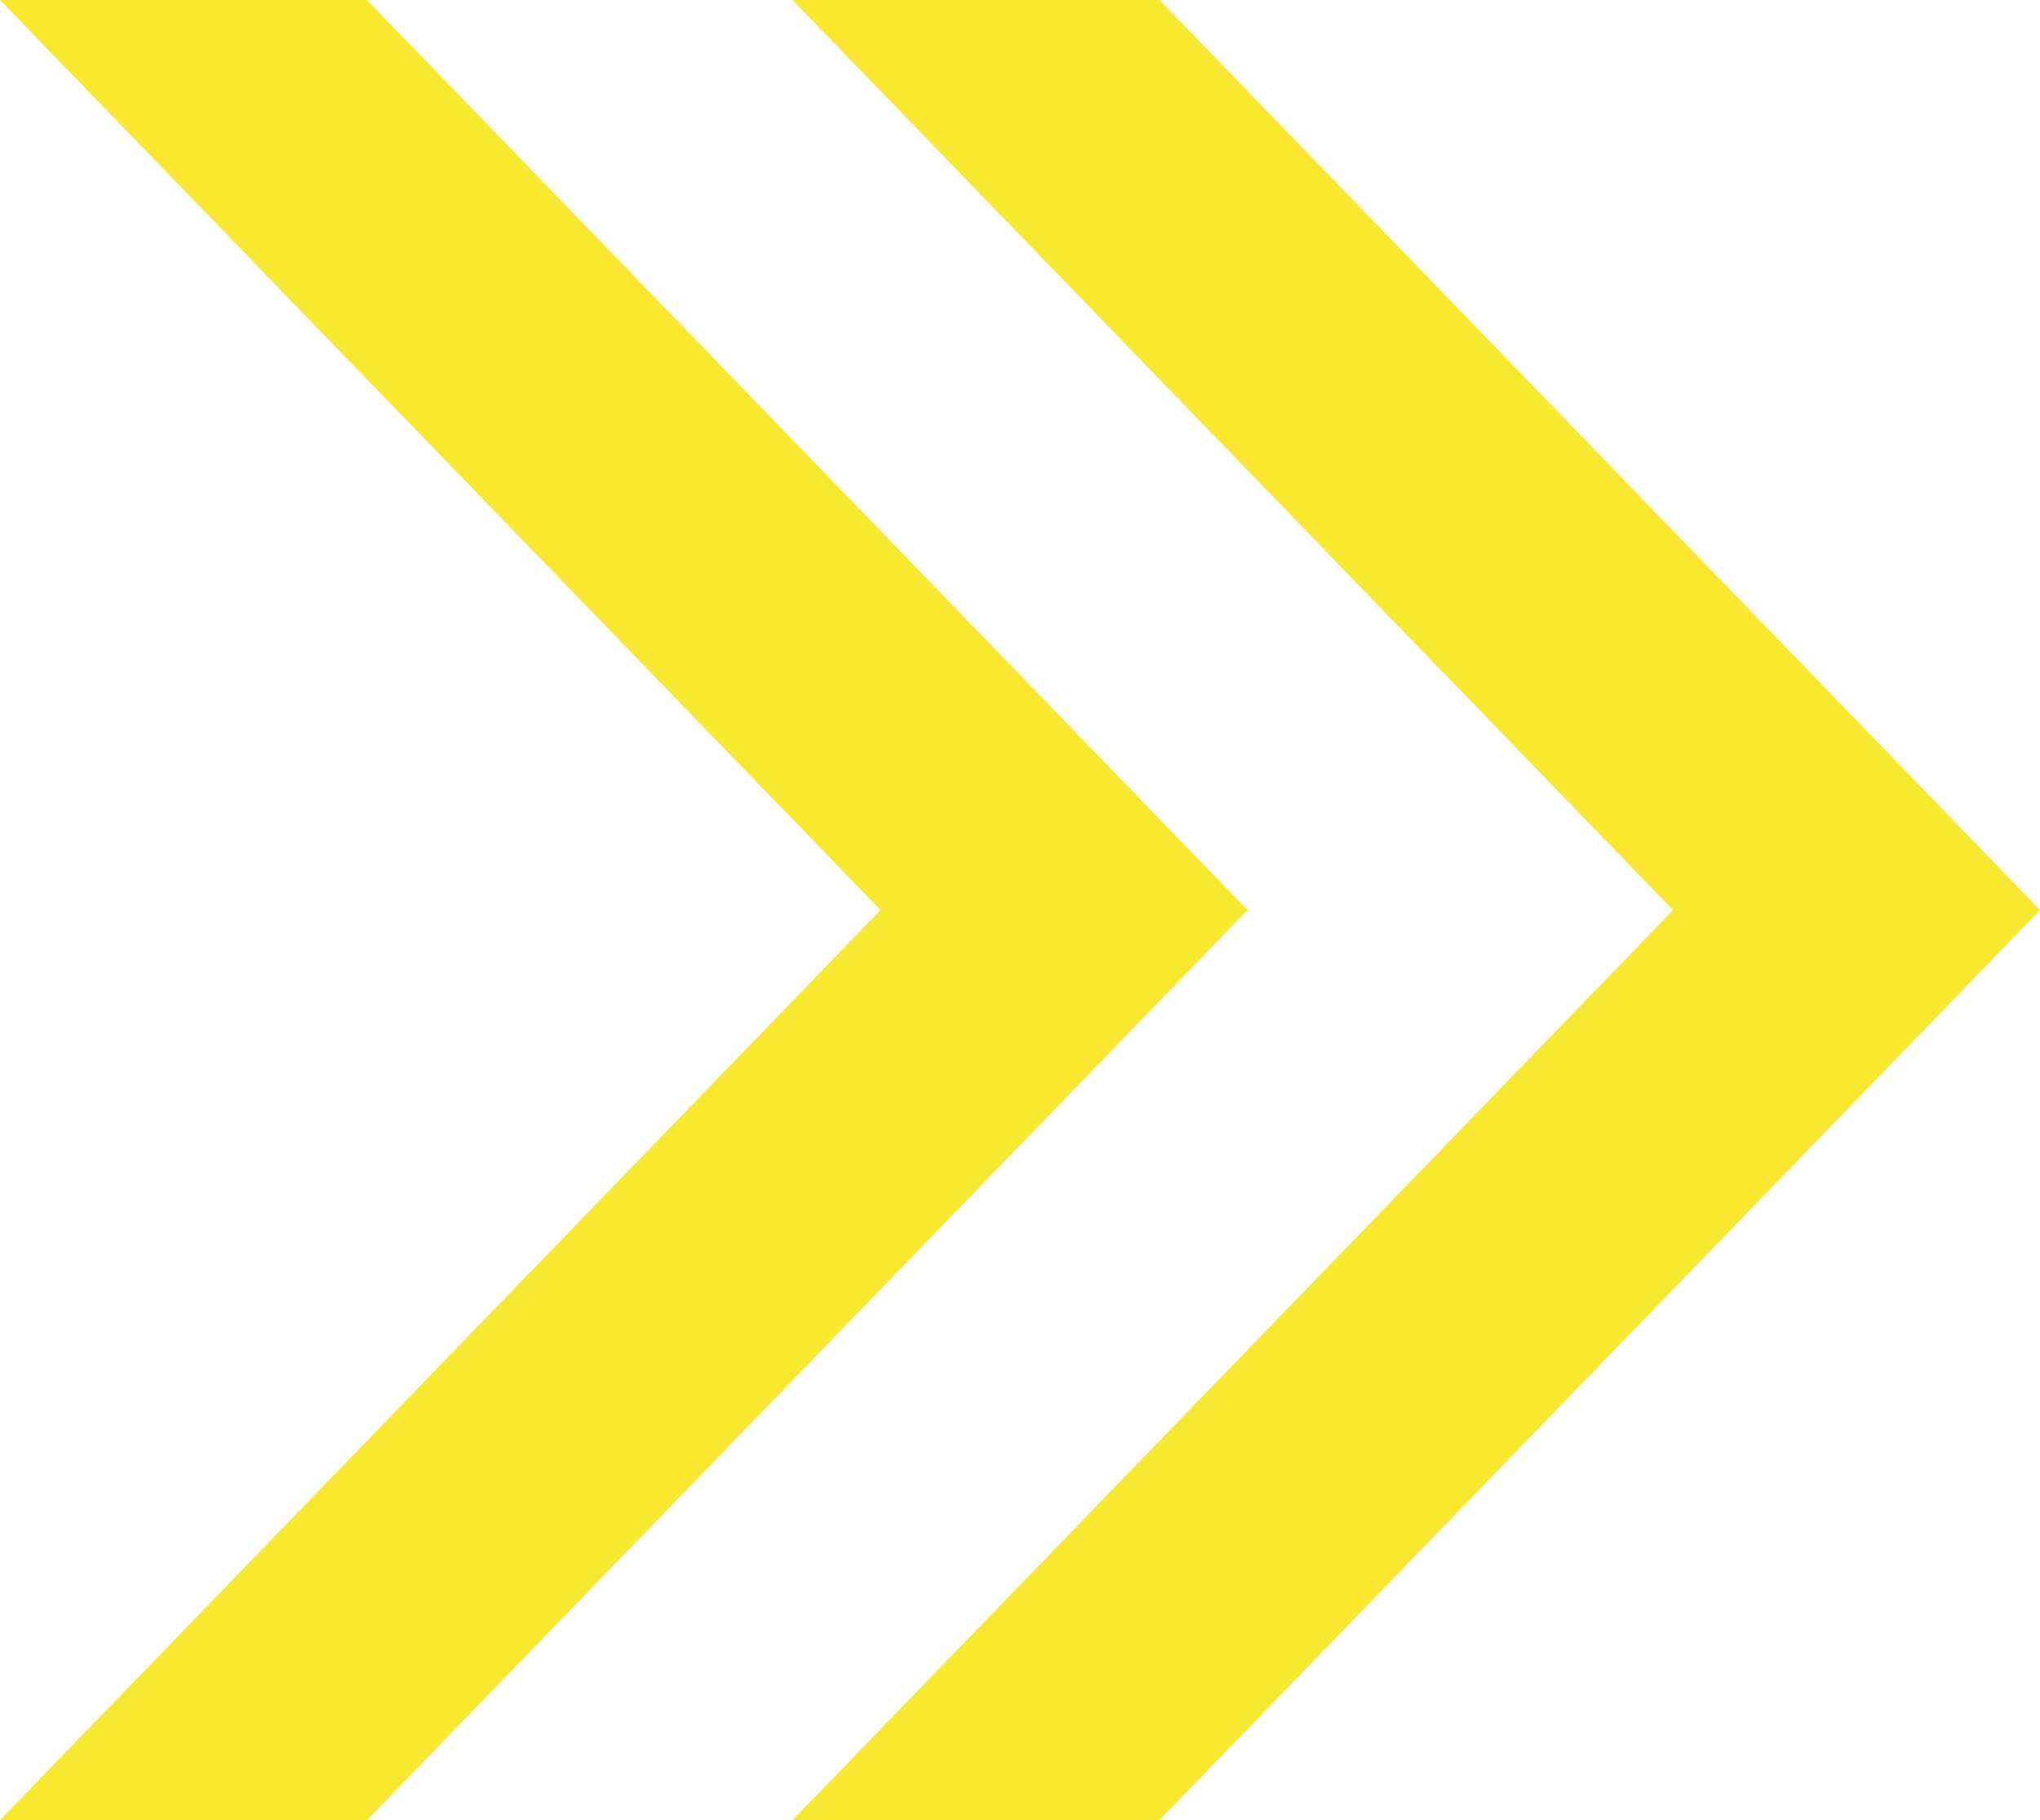 <!-- Generator: Adobe Illustrator 24.1.2, SVG Export Plug-In  -->
<svg version="1.1" xmlns="http://www.w3.org/2000/svg" xmlns:xlink="http://www.w3.org/1999/xlink" x="0px" y="0px" width="139px"
	 height="124px" viewBox="0 0 139 124" style="overflow:visible;enable-background:new 0 0 139 124;" xml:space="preserve">
<style type="text/css">
	.st0{fill:#F8E830;}
</style>
<defs>
</defs>
<g>
	<polygon class="st0" points="25,0 0,0 60,62 0,124 25,124 85,62 	"/>
	<polygon class="st0" points="79,0 54,0 114,62 54,124 79,124 139,62 	"/>
</g>
</svg>
